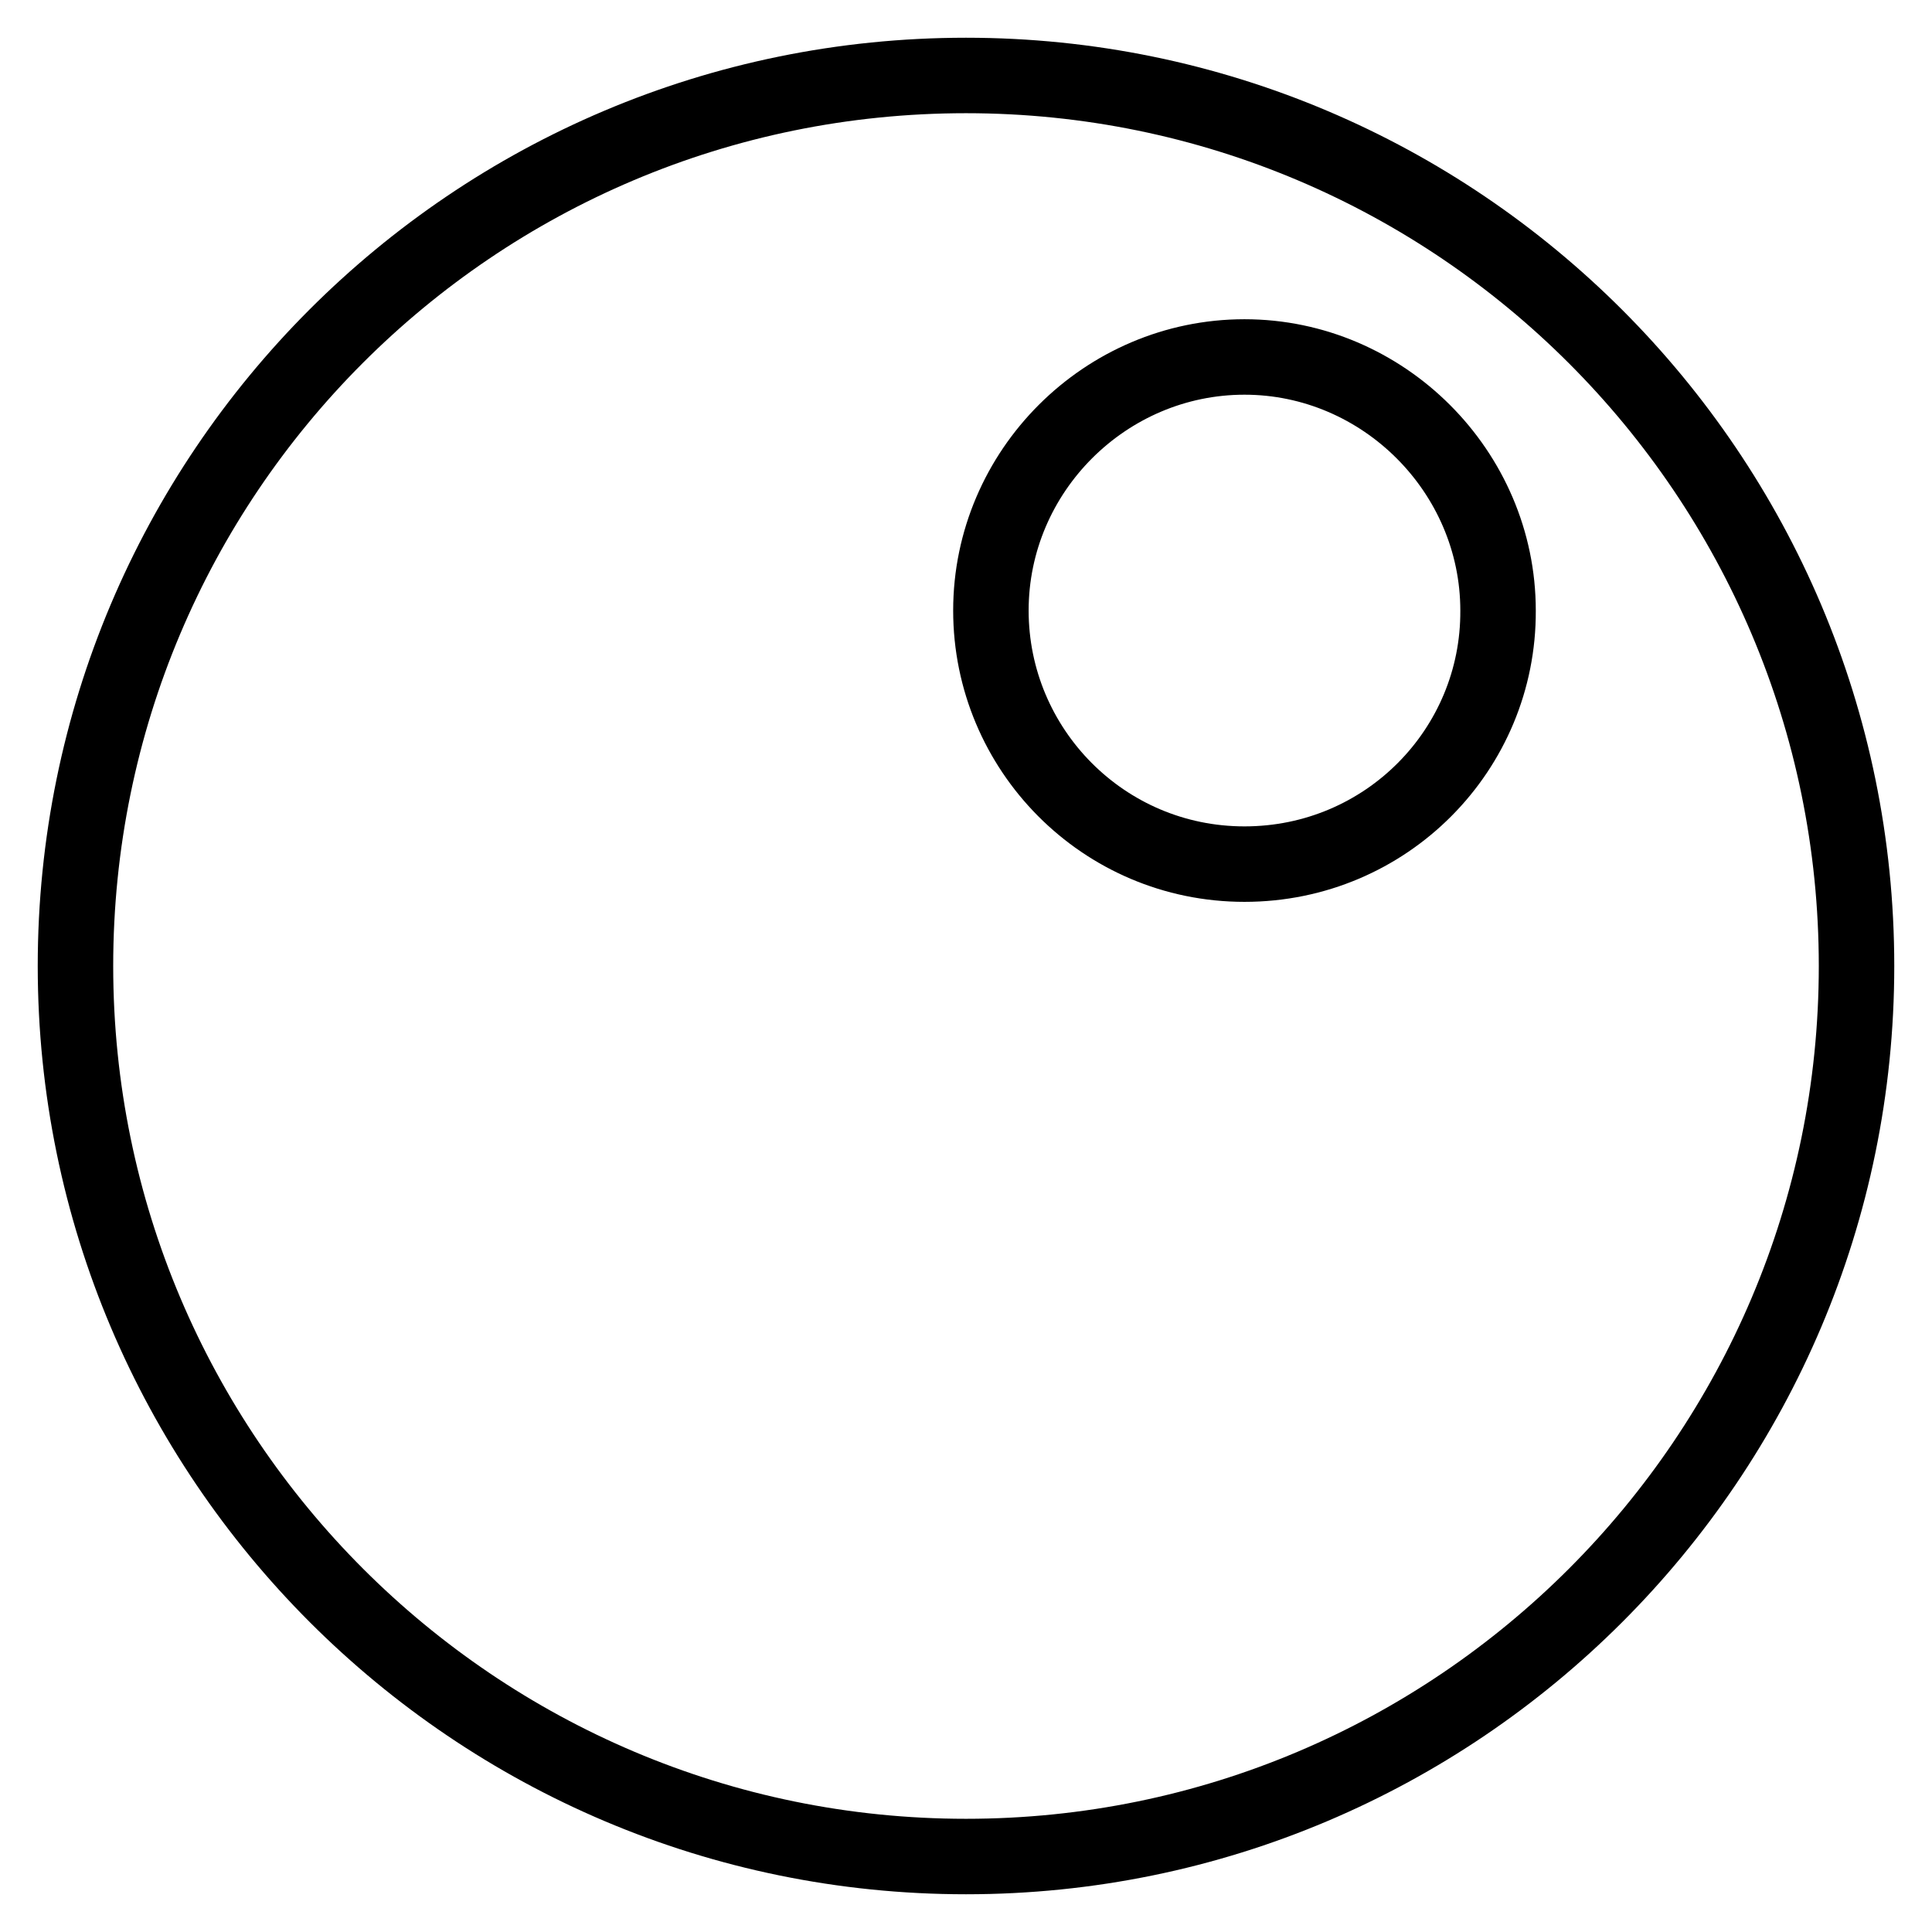 <?xml version="1.0" encoding="utf-8"?>
<!-- Svg Vector Icons : http://www.onlinewebfonts.com/icon -->
<!DOCTYPE svg PUBLIC "-//W3C//DTD SVG 1.1//EN" "http://www.w3.org/Graphics/SVG/1.1/DTD/svg11.dtd">
<svg version="1.1" xmlns="http://www.w3.org/2000/svg" xmlns:xlink="http://www.w3.org/1999/xlink" x="0px" y="0px" viewBox="0 0 256 256" enable-background="new 0 0 256 256" xml:space="preserve">
<g> <path stroke-width="10" fill-opacity="0" stroke="#000000"  d="M128,10C62.7,10,10,62.9,10,128s52.9,118,118,118s118-52.9,118-118S193.1,10,128,10z M164.9,114.5 c-18.7,0-33.6-15.2-33.6-33.6c0-18.5,15.2-33.6,33.6-33.6s33.6,15.2,33.6,33.6C198.6,99.3,183.7,114.5,164.9,114.5z"/></g>
</svg>